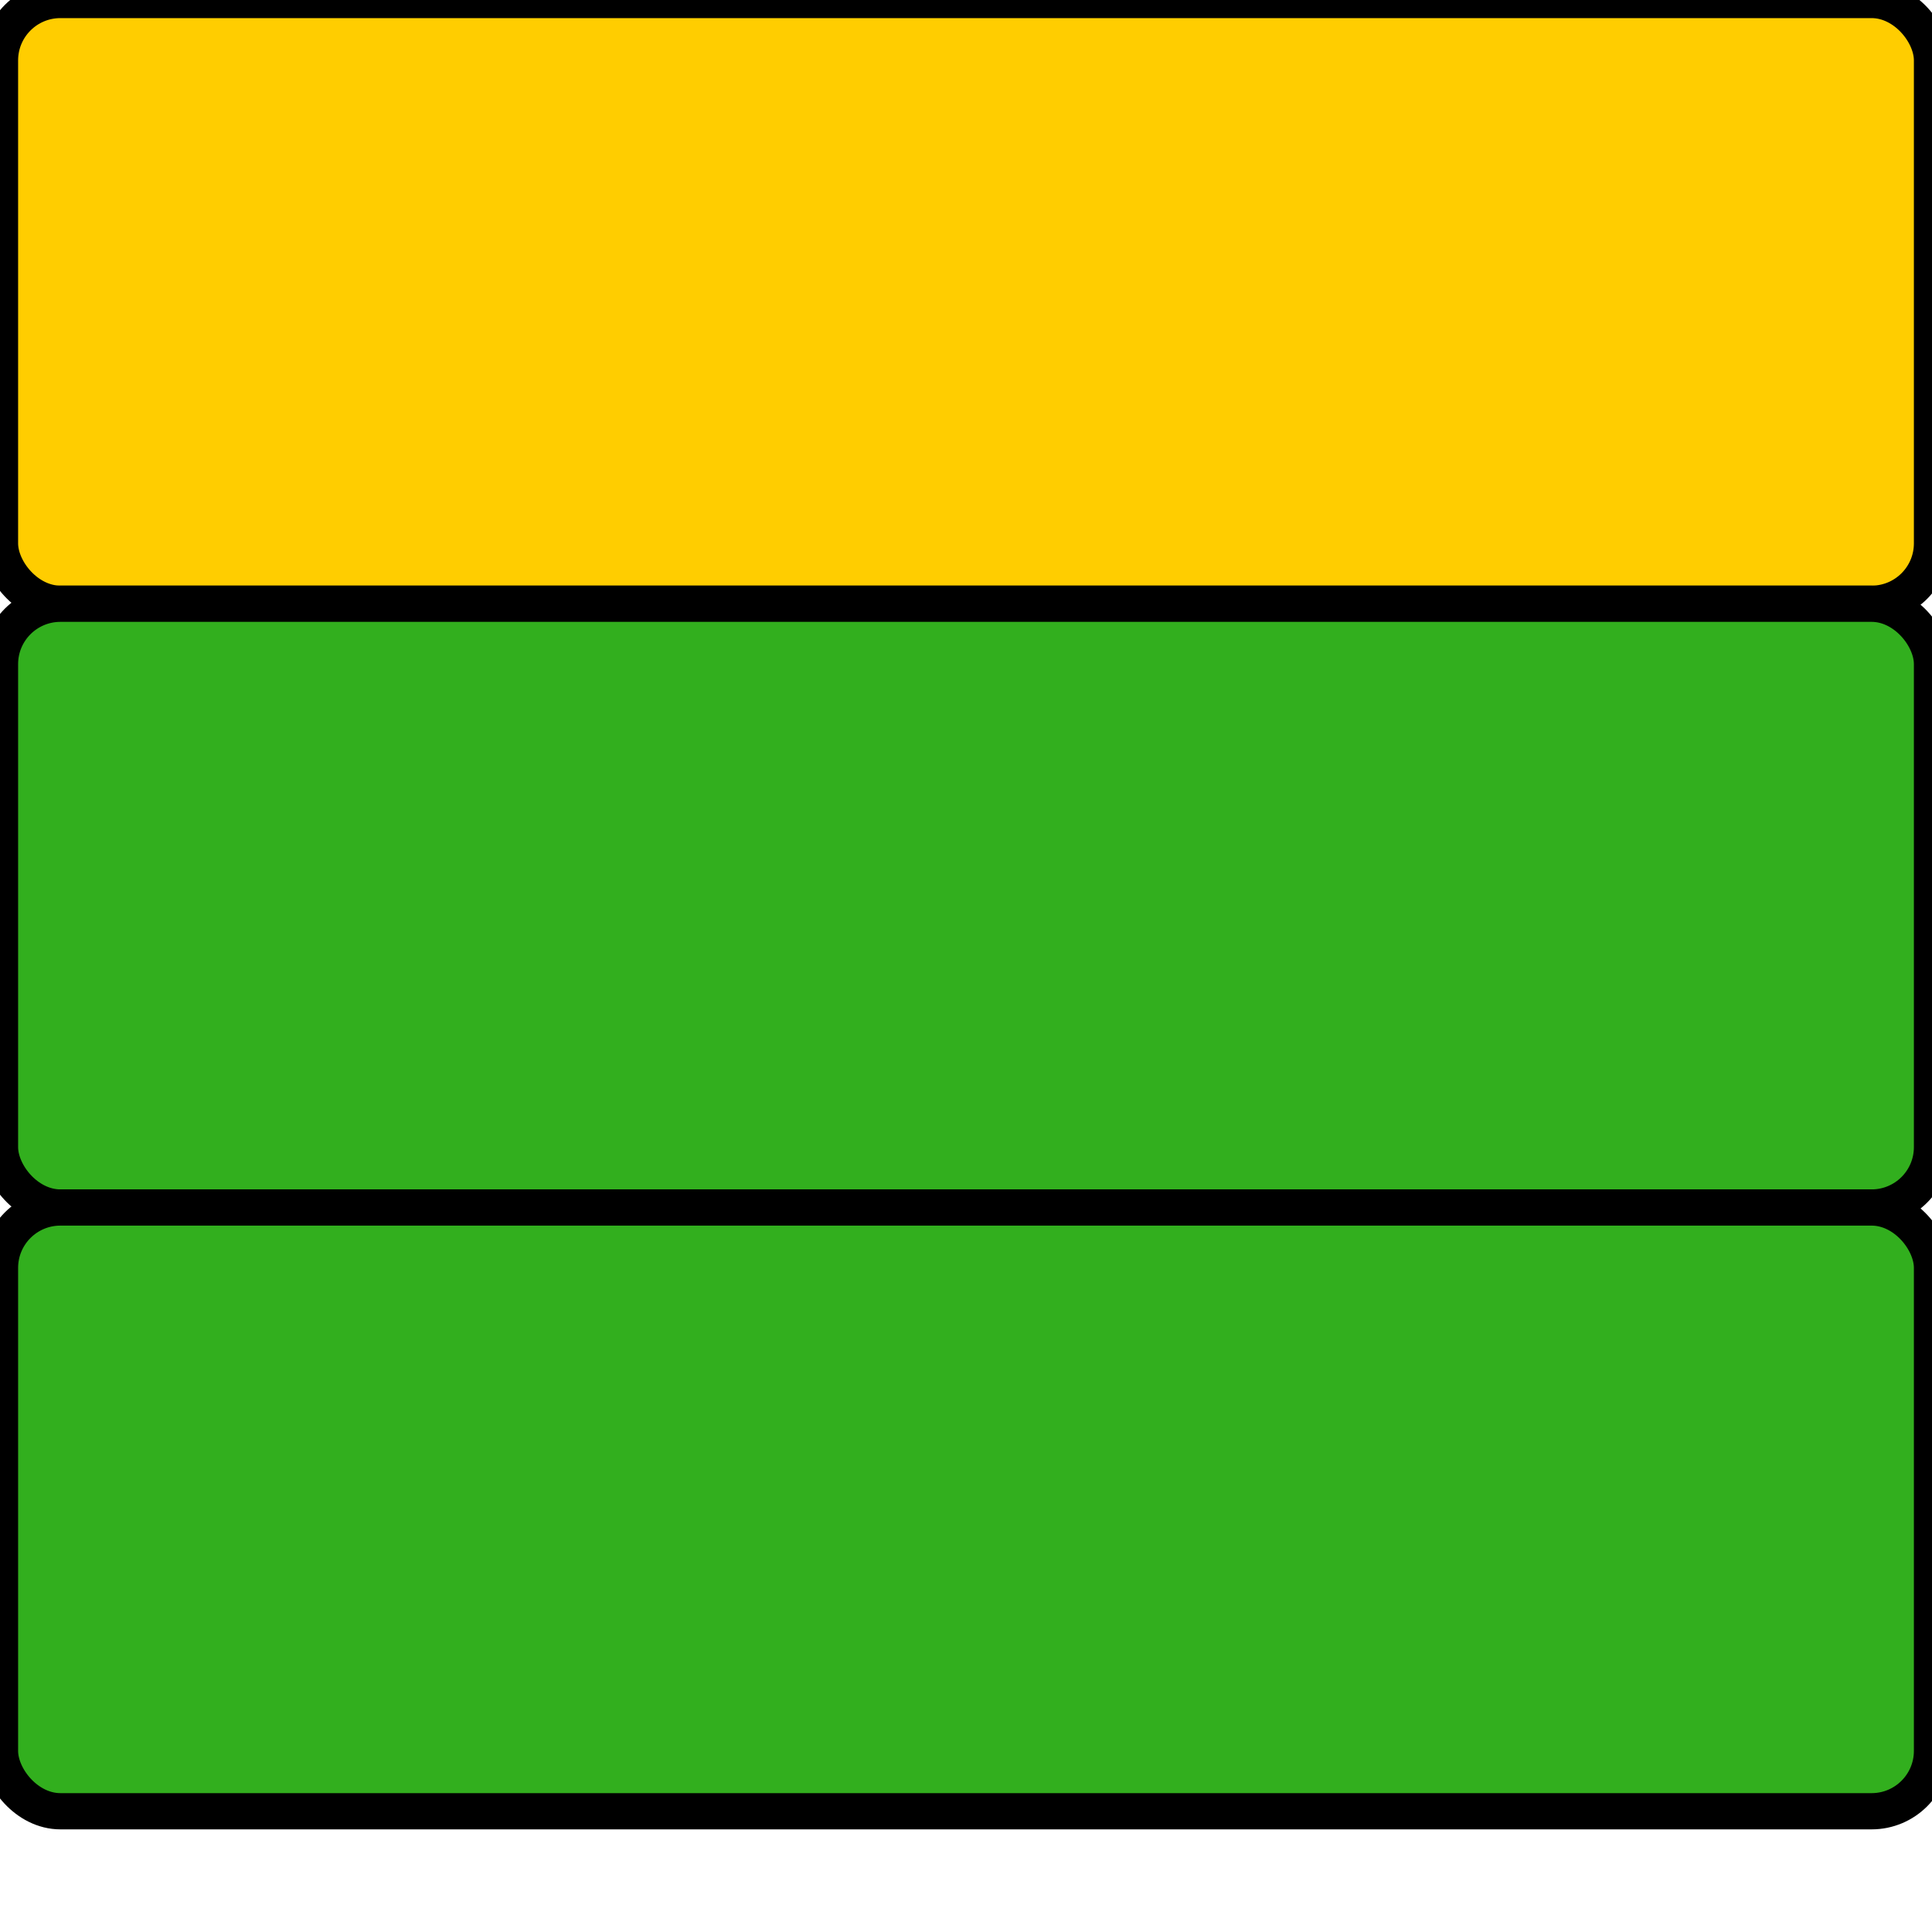 <svg id="Zahlen" xmlns="http://www.w3.org/2000/svg" viewBox="0 0 16 16">
    <defs>
        <style>.cls-1{fill:#ffcd00;stroke: rgb(0,0,0);stroke-width: 0.3px;rx: 0.5;ry: 0.5;}.cls-2{fill:#32af1e;stroke: rgb(0,0,0);stroke-width: 0.3px;rx: 0.5;ry: 0.5;}</style>
    </defs>
    <title>availability_s_00-10</title>
    <rect class="cls-1" width="16" height="5"/>
    <rect class="cls-2" y="5" width="16" height="5"/>
    <rect class="cls-2" y="10" width="16" height="5"/>
</svg>